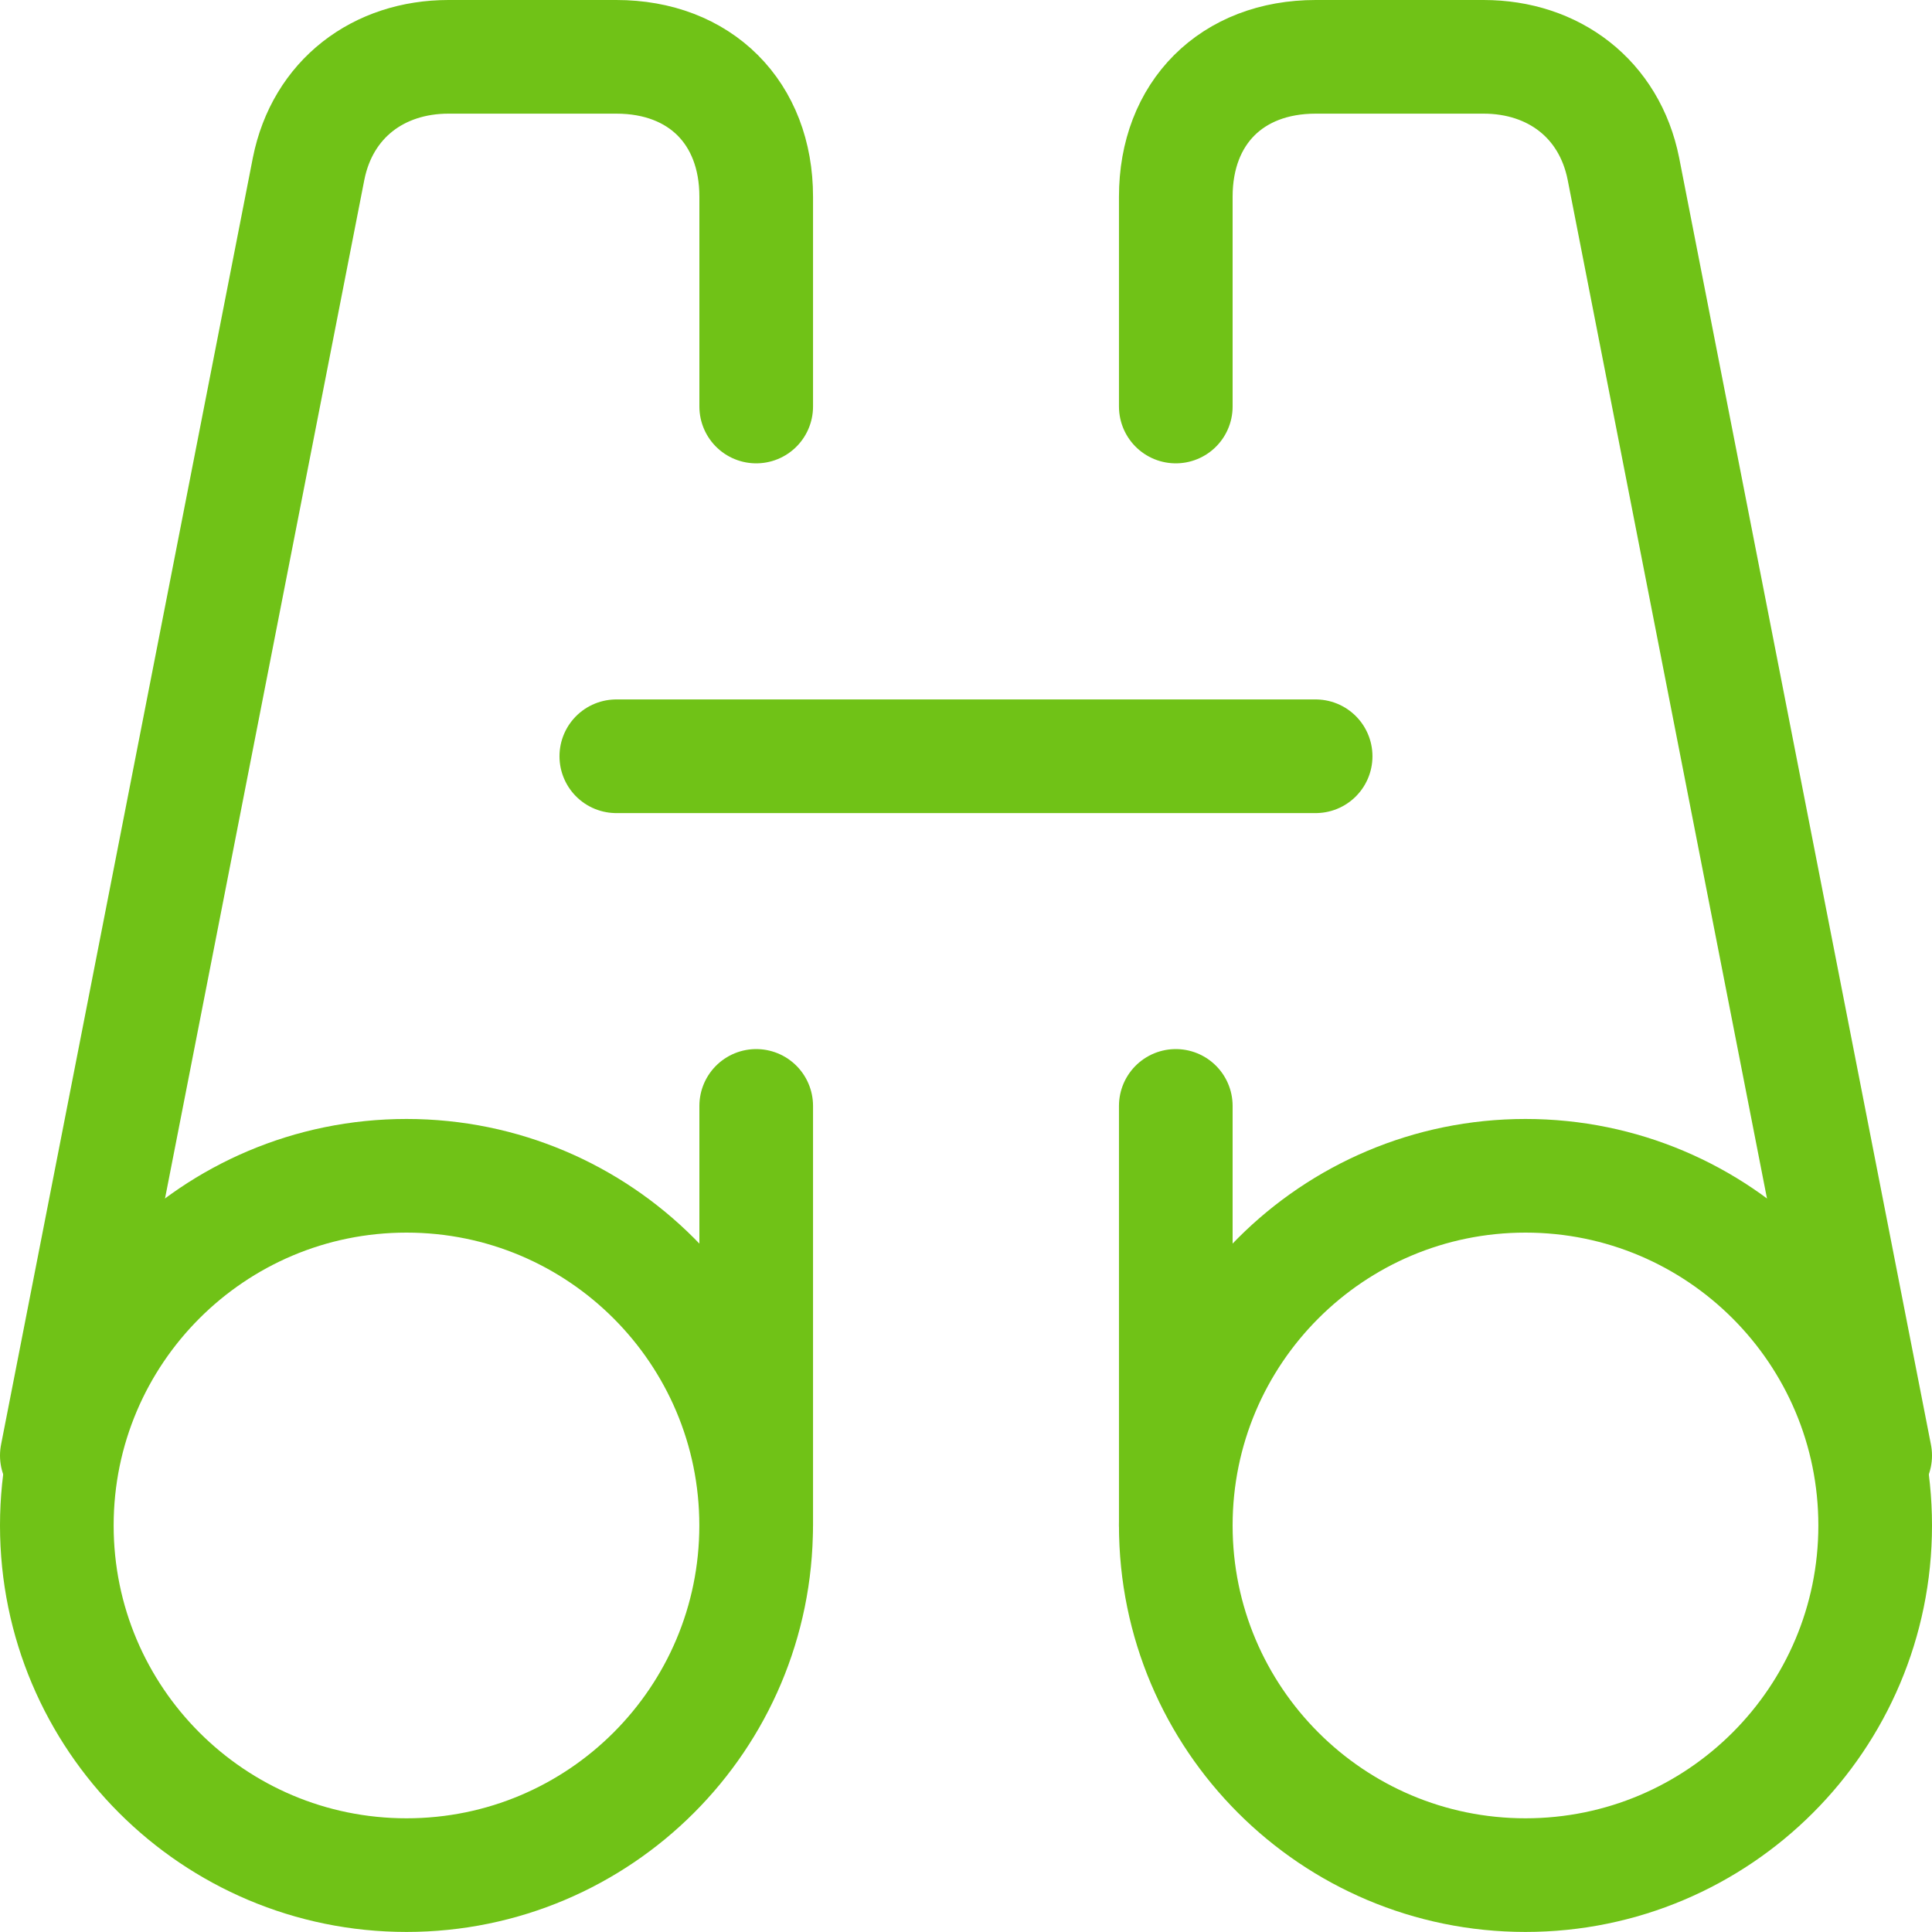 <?xml version="1.0" encoding="UTF-8"?> <svg xmlns="http://www.w3.org/2000/svg" width="34" height="34" viewBox="0 0 34 34" fill="none"> <path d="M7.154 32.999C10.552 32.999 13.307 30.244 13.307 26.846C13.307 23.447 10.552 20.692 7.154 20.692C3.755 20.692 1 23.447 1 26.846C1 30.244 3.755 32.999 7.154 32.999Z" stroke="#70C217" stroke-width="2" stroke-miterlimit="10" stroke-linecap="round" stroke-linejoin="round"></path> <path d="M13.308 7.154V3.461C13.308 1.985 12.323 1 10.846 1H7.893C6.662 1 5.677 1.738 5.431 2.969L1 25.615" stroke="#70C217" stroke-width="2" stroke-miterlimit="10" stroke-linecap="round" stroke-linejoin="round"></path> <path d="M10.846 13.309H23.153" stroke="#70C217" stroke-width="2" stroke-miterlimit="10" stroke-linecap="round" stroke-linejoin="round"></path> <path d="M13.308 19.462V26.846" stroke="#70C217" stroke-width="2" stroke-miterlimit="10" stroke-linecap="round" stroke-linejoin="round"></path> <path d="M26.846 32.999C30.245 32.999 33 30.244 33 26.846C33 23.447 30.245 20.692 26.846 20.692C23.448 20.692 20.692 23.447 20.692 26.846C20.692 30.244 23.448 32.999 26.846 32.999Z" stroke="#70C217" stroke-width="2" stroke-miterlimit="10" stroke-linecap="round" stroke-linejoin="round"></path> <path d="M20.692 7.154V3.461C20.692 1.985 21.677 1 23.154 1H26.108C27.338 1 28.323 1.738 28.569 2.969L33 25.615" stroke="#70C217" stroke-width="2" stroke-miterlimit="10" stroke-linecap="round" stroke-linejoin="round"></path> <path d="M20.692 19.462V26.846" stroke="#70C217" stroke-width="2" stroke-miterlimit="10" stroke-linecap="round" stroke-linejoin="round"></path> </svg> 